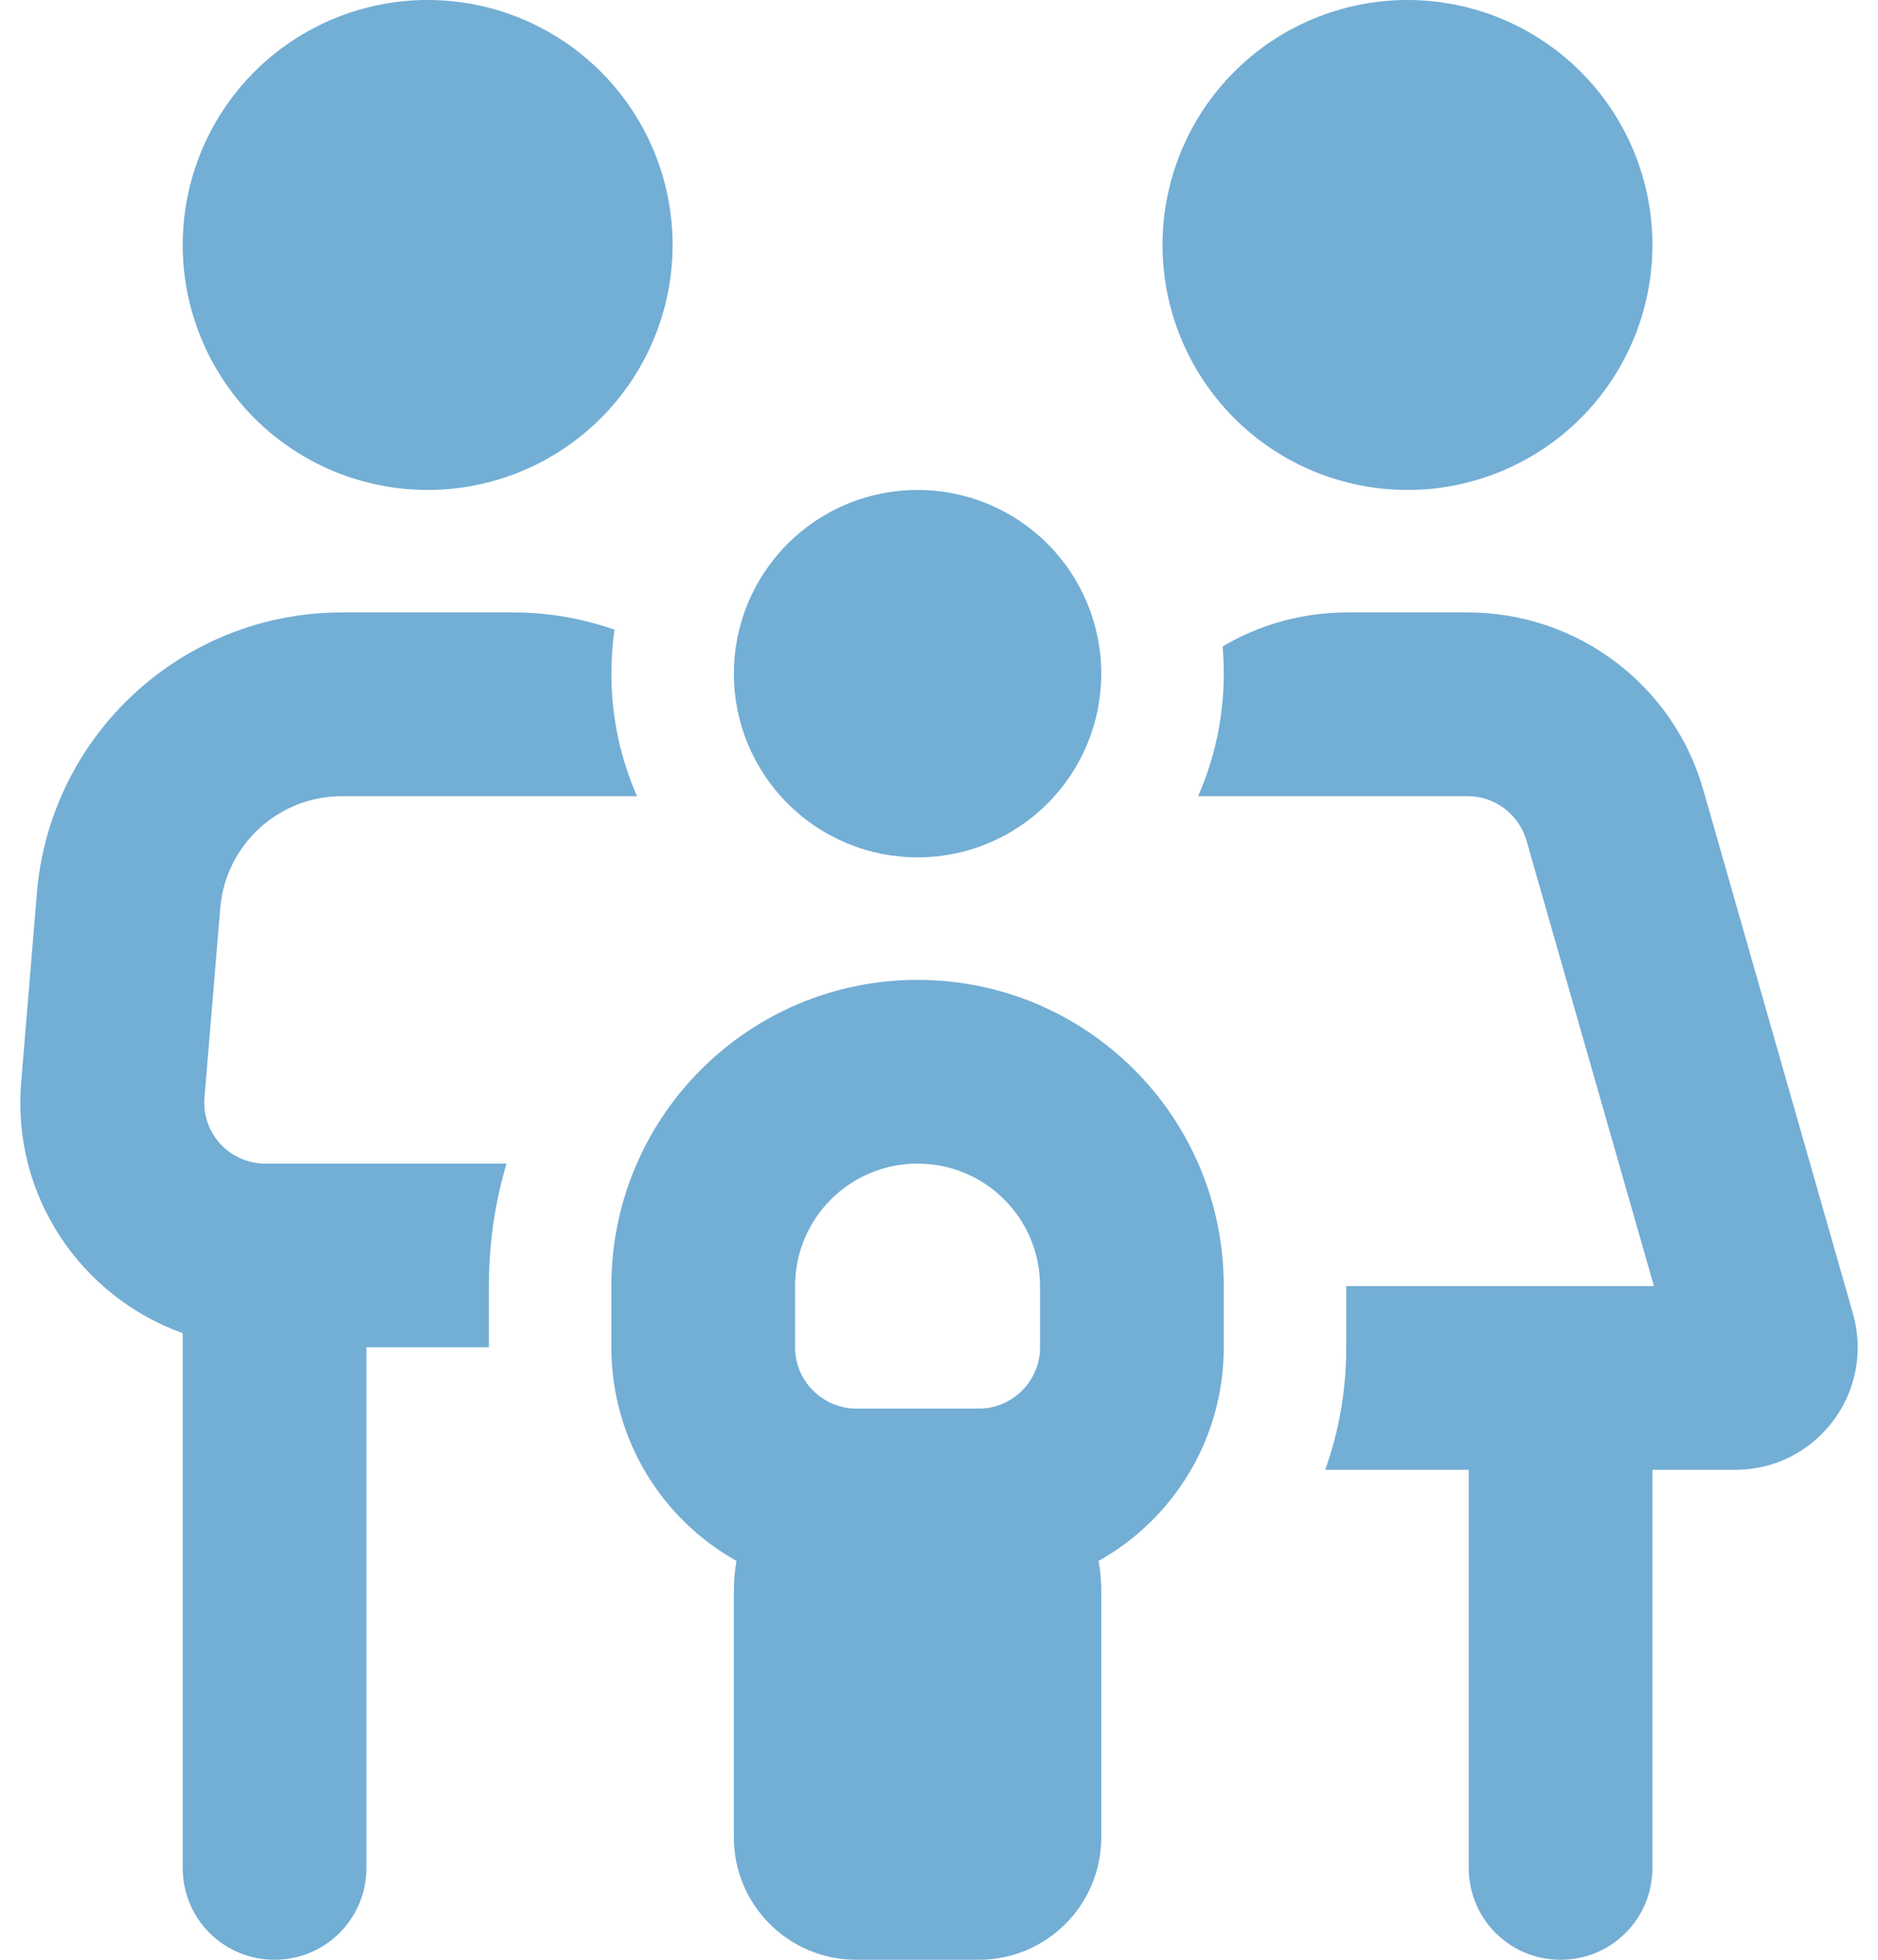 <?xml version="1.0" encoding="UTF-8"?> <svg xmlns="http://www.w3.org/2000/svg" width="46" height="48" viewBox="0 0 46 48" fill="none"><path d="M16.475 6C16.475 4.409 15.843 2.883 14.717 1.757C13.592 0.632 12.066 0 10.475 0C8.884 0 7.357 0.632 6.232 1.757C5.107 2.883 4.475 4.409 4.475 6C4.475 7.591 5.107 9.117 6.232 10.243C7.357 11.368 8.884 12 10.475 12C12.066 12 13.592 11.368 14.717 10.243C15.843 9.117 16.475 7.591 16.475 6ZM8.375 19.5H10.475H12.575H15.603C15.2 18.581 14.975 17.569 14.975 16.5C14.975 16.134 15.003 15.769 15.05 15.422C14.272 15.15 13.437 15 12.575 15H8.375C4.475 15 1.222 17.991 0.903 21.881L0.519 26.503C0.284 29.297 1.99 31.762 4.475 32.653V45.75C4.475 46.997 5.478 48 6.725 48C7.972 48 8.975 46.997 8.975 45.75V33H11.975V31.5C11.975 30.459 12.125 29.447 12.406 28.5H6.725H6.5C5.619 28.5 4.934 27.75 5.009 26.878L5.394 22.256C5.515 20.7 6.819 19.5 8.375 19.5ZM29.975 16.5C29.975 17.569 29.75 18.581 29.347 19.5H32.994H34.475H35.947C36.612 19.5 37.203 19.941 37.39 20.587L40.512 31.5H32.975V33C32.975 34.05 32.797 35.062 32.459 36H35.975V45.75C35.975 46.997 36.978 48 38.225 48C39.472 48 40.475 46.997 40.475 45.75V36H42.5C44.497 36 45.931 34.097 45.387 32.175L41.722 19.35C40.99 16.772 38.628 15 35.956 15H33.003C31.897 15 30.847 15.3 29.947 15.834C29.965 16.05 29.975 16.275 29.975 16.5ZM40.475 6C40.475 4.409 39.843 2.883 38.718 1.757C37.592 0.632 36.066 0 34.475 0C32.883 0 31.357 0.632 30.232 1.757C29.107 2.883 28.475 4.409 28.475 6C28.475 7.591 29.107 9.117 30.232 10.243C31.357 11.368 32.883 12 34.475 12C36.066 12 37.592 11.368 38.718 10.243C39.843 9.117 40.475 7.591 40.475 6ZM22.475 21C23.066 21 23.651 20.884 24.197 20.657C24.743 20.431 25.239 20.1 25.657 19.682C26.075 19.264 26.406 18.768 26.632 18.222C26.858 17.676 26.975 17.091 26.975 16.5C26.975 15.909 26.858 15.324 26.632 14.778C26.406 14.232 26.075 13.736 25.657 13.318C25.239 12.9 24.743 12.569 24.197 12.342C23.651 12.116 23.066 12 22.475 12C21.884 12 21.299 12.116 20.753 12.342C20.207 12.569 19.711 12.9 19.293 13.318C18.875 13.736 18.544 14.232 18.317 14.778C18.091 15.324 17.975 15.909 17.975 16.5C17.975 17.091 18.091 17.676 18.317 18.222C18.544 18.768 18.875 19.264 19.293 19.682C19.711 20.1 20.207 20.431 20.753 20.657C21.299 20.884 21.884 21 22.475 21ZM25.475 31.5V33C25.475 33.825 24.8 34.5 23.975 34.5H22.475H20.975C20.15 34.5 19.475 33.825 19.475 33V31.5C19.475 29.841 20.815 28.5 22.475 28.5C24.134 28.5 25.475 29.841 25.475 31.5ZM29.975 33V31.5C29.975 27.356 26.619 24 22.475 24C18.331 24 14.975 27.356 14.975 31.5V33C14.975 35.25 16.212 37.209 18.04 38.231C17.994 38.484 17.975 38.737 17.975 39V45C17.975 46.659 19.315 48 20.975 48H23.975C25.634 48 26.975 46.659 26.975 45V39C26.975 38.737 26.956 38.484 26.909 38.231C28.737 37.209 29.975 35.25 29.975 33Z" fill="#73AED5"></path></svg> 
